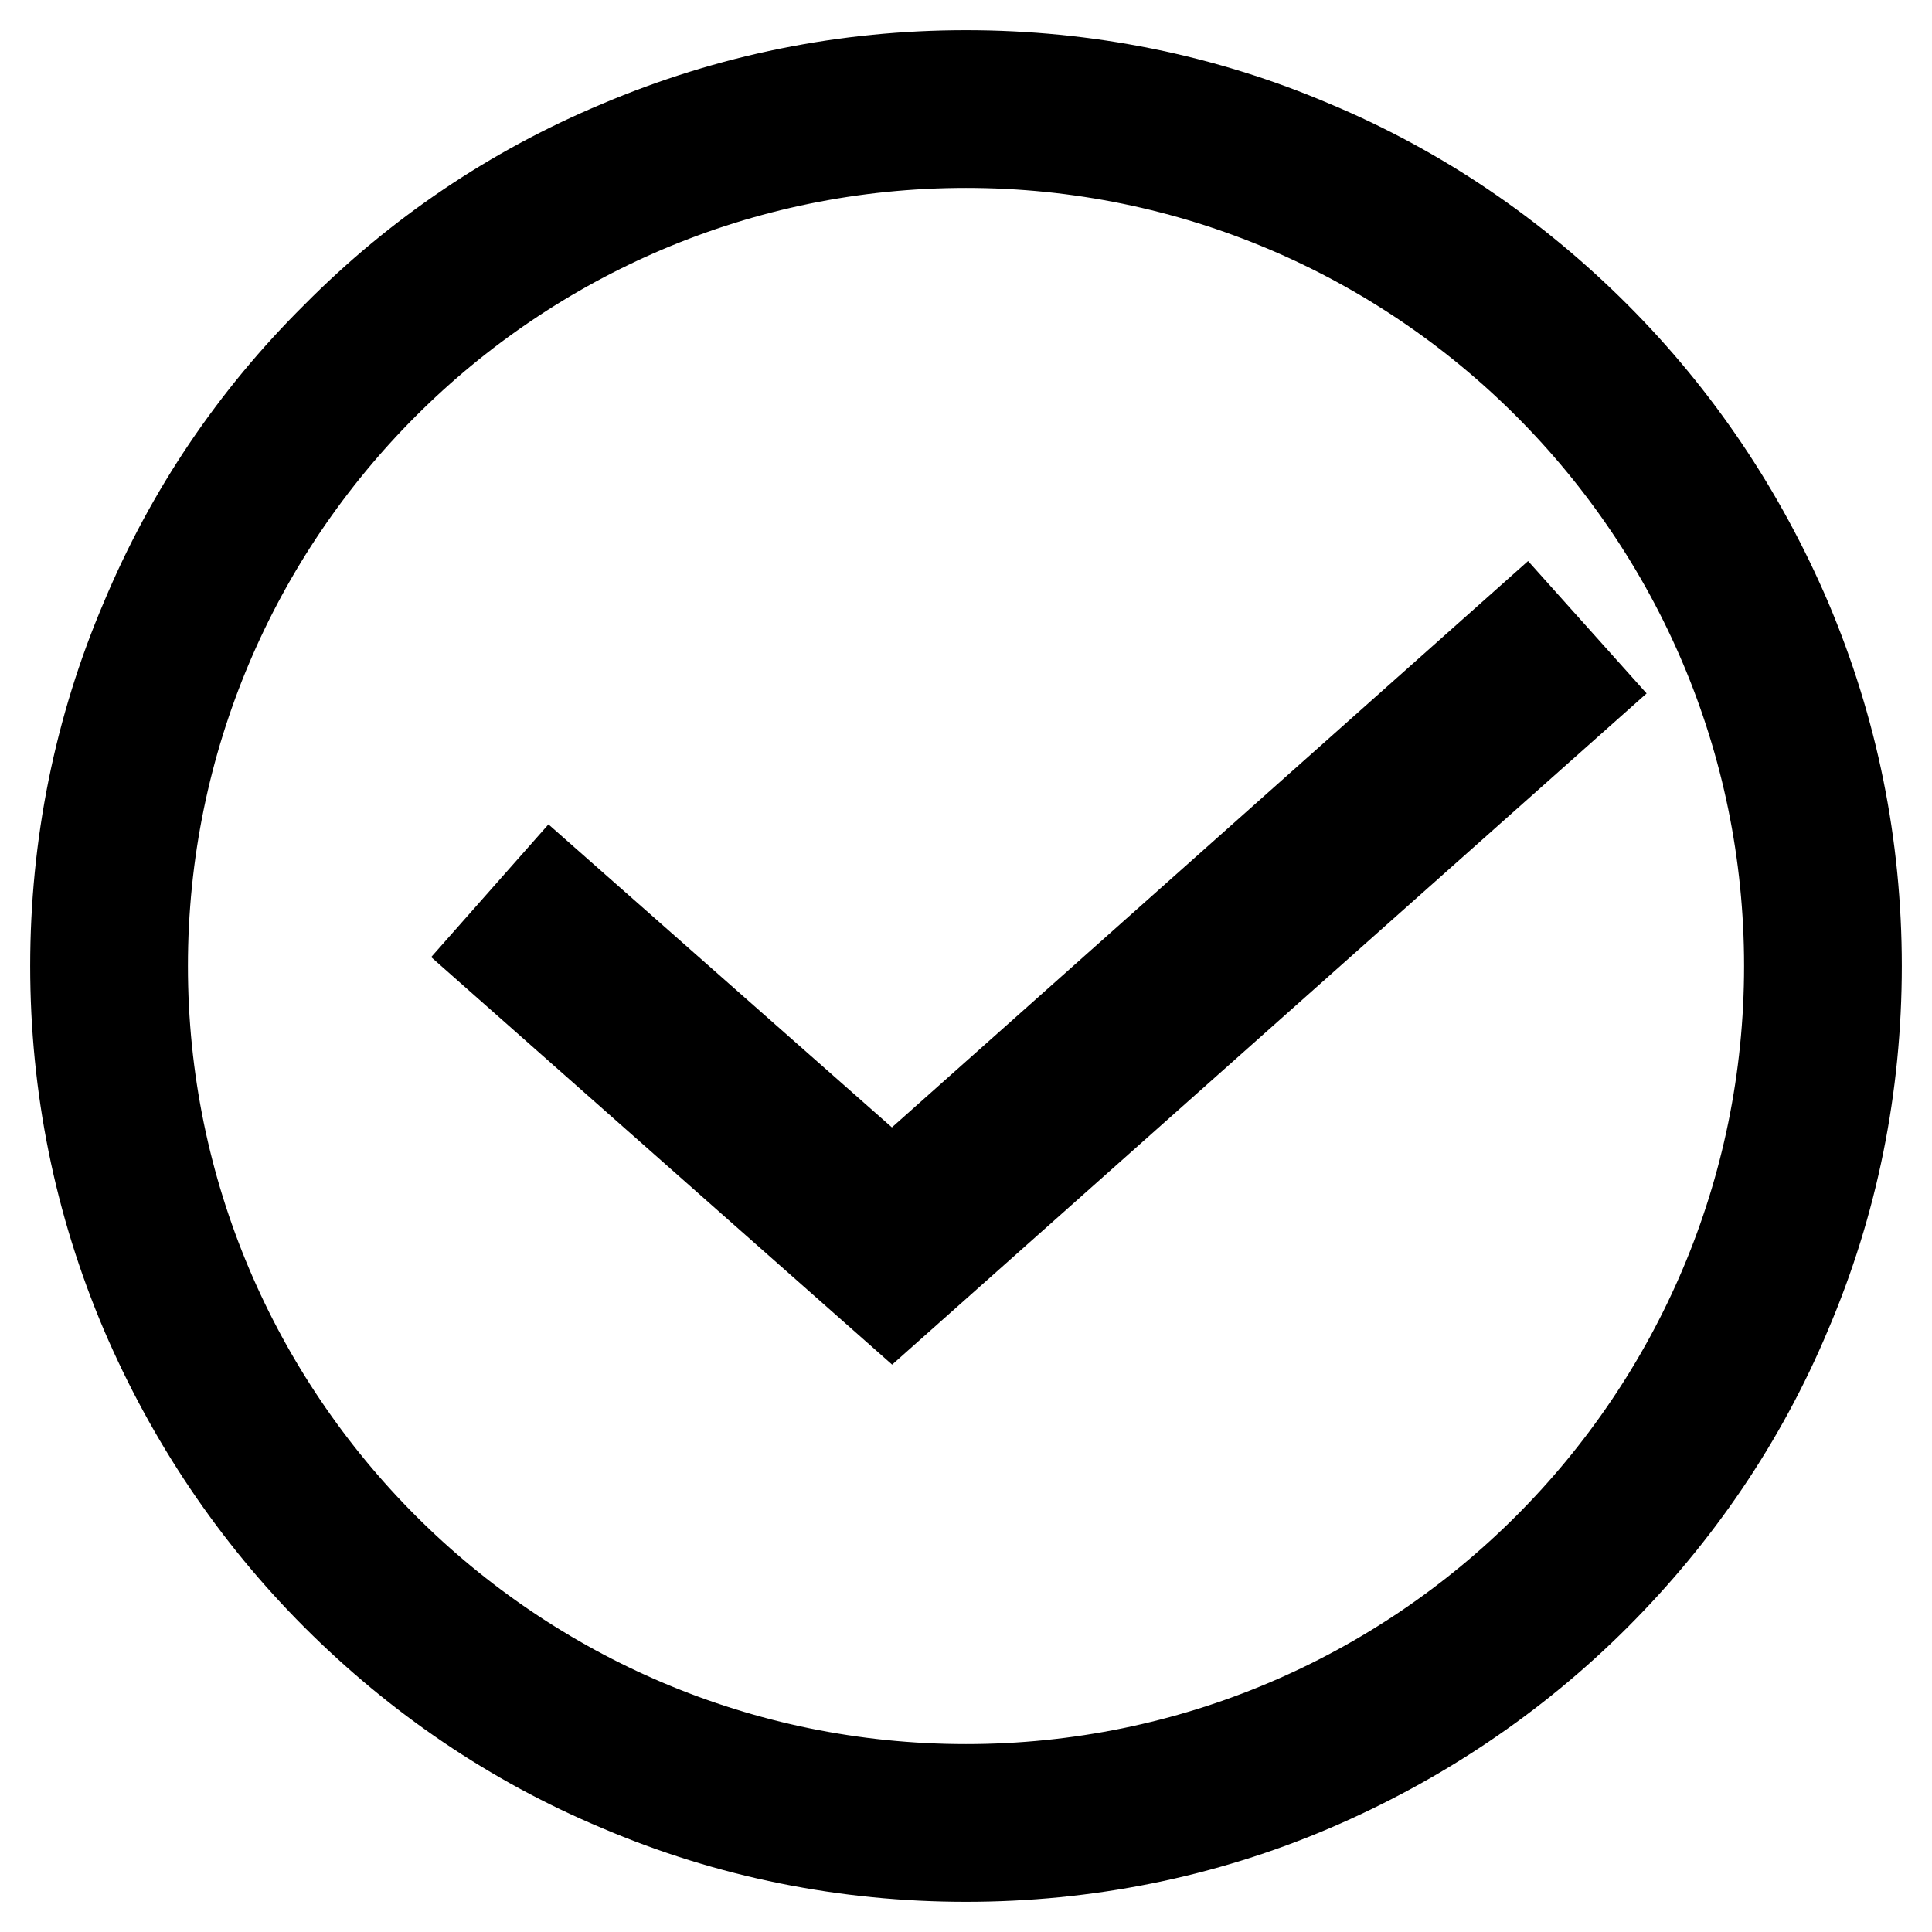 <?xml version="1.0" encoding="utf-8"?>
<!-- Svg Vector Icons : http://www.onlinewebfonts.com/icon -->
<!DOCTYPE svg PUBLIC "-//W3C//DTD SVG 1.1//EN" "http://www.w3.org/Graphics/SVG/1.1/DTD/svg11.dtd">
<svg version="1.1" xmlns="http://www.w3.org/2000/svg" xmlns:xlink="http://www.w3.org/1999/xlink" x="0px" y="0px" viewBox="0 0 256 256" enable-background="new 0 0 256 256" xml:space="preserve">
<g> <path stroke-width="12" fill-opacity="0" stroke="#000000"  d="M128,246c-15.9,0-31.4-3.1-45.9-9.3c-14.1-5.9-26.7-14.5-37.5-25.3c-10.8-10.8-19.3-23.5-25.3-37.5 c-6.2-14.6-9.3-30-9.3-45.9c0-15.9,3.1-31.4,9.3-45.9C25.2,68,33.7,55.4,44.6,44.6C55.4,33.7,68,25.2,82.1,19.3 c14.6-6.2,30-9.3,45.9-9.3c15.9,0,31.4,3.1,45.9,9.3c14.1,5.9,26.7,14.5,37.5,25.3c10.8,10.8,19.3,23.5,25.3,37.5 c6.2,14.6,9.3,30,9.3,45.9c0,15.9-3.1,31.4-9.3,45.9c-5.9,14.1-14.5,26.7-25.3,37.5c-10.8,10.8-23.5,19.3-37.5,25.3 C159.4,242.9,143.9,246,128,246z M128,18.9C67.8,18.9,18.9,67.8,18.9,128c0,60.2,48.9,109.1,109.1,109.1 c60.2,0,109.1-48.9,109.1-109.1S188.2,18.9,128,18.9z M118.2,172.8l-52.6-46.5l7.6-8.6l45,39.7L202,82.8l7.7,8.6L118.2,172.8z"/></g>
</svg>